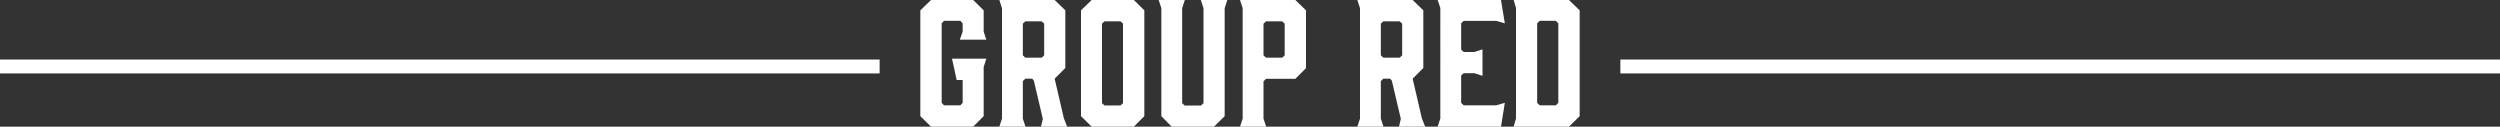 <svg xmlns="http://www.w3.org/2000/svg" width="1080" height="54.72" viewBox="0 0 1080 54.72">
  <rect x="0" y="0" width="1080" height="54.72" fill="#333333" stroke="none"/>
  <g id="グループ_88029" data-name="グループ 88029" transform="translate(-100 -7278.28)">
    <path id="パス_148630" data-name="パス 148630" d="M-137.808,0h18.216l4.536-4.536v-21.24l1.152-3.6h-14.832l2.016,9.216h2.592V-10.3l-1.008,1.08h-7.056L-133.2-10.3V-44.64l1.008-1.08h7.056l1.008,1.08v3.6l-1.224,3.456H-113.9l-1.152-3.456v-9.216l-4.536-4.464h-18.216l-4.608,4.464v45.72Zm40.824,0-1.152-3.456v-16.2l1.08-1.08H-94.1l.72.864L-89.5-3.384-90.288,0h11.3l-1.44-3.672-3.96-17.064,4.608-4.608V-50.256l-4.608-4.464h-23.9l1.152,3.528V-3.456L-108.288,0Zm-.072-29.808-1.08-1.008V-44.5l1.08-1.008H-90l1.08,1.008v13.68L-90-29.808ZM-50.184-54.72H-68.4l-4.608,4.464v45.72L-68.4,0h18.216l4.536-4.536v-45.72ZM-54.864-44.5v34.344l-1.08,1.008h-6.912l-1.08-1.008V-44.5l1.08-1.008h6.912ZM-9.792-54.72H-21.24l1.152,3.528v41.04l-1.08,1.008h-7.056l-1.08-1.008v-41.04l1.152-3.528h-11.3l1.152,3.528V-4.536L-33.84,0h18.288l4.608-4.536V-51.192ZM5.832-3.456V-19.584l1.08-1.08H19.584l4.608-4.608V-50.256L19.584-54.72H-4.32l1.152,3.528V-3.456L-4.32,0h11.3Zm0-27.36V-44.5L6.912-45.5H13.9l1.08,1.008v13.68L13.9-29.808H6.912ZM57.672,0,56.52-3.456v-16.2l1.08-1.08h2.952l.72.864L65.16-3.384,64.368,0h11.3l-1.44-3.672-3.96-17.064,4.608-4.608V-50.256L70.272-54.72h-23.9l1.152,3.528V-3.456L46.368,0ZM57.6-29.808l-1.08-1.008V-44.5L57.6-45.5h7.056l1.08,1.008v13.68l-1.08,1.008ZM108.432,0l1.656-10.3-3.744,1.08H92.3l-1.08-1.08V-22.1l1.08-1.008h4.608l3.528,1.152V-33.408l-3.528,1.152H92.3l-1.08-1.08v-11.3l1.08-1.08h14.04l3.744,1.08-1.656-10.08H81.072l1.152,3.456V-3.528L81.072,0Zm6.48-51.264V-3.528L113.9,0h23.9l4.608-4.536v-45.72l-4.608-4.464H113.9Zm9.144,6.624,1.08-1.08h6.984l1.08,1.08V-10.3l-1.08,1.08h-6.984l-1.08-1.08Z" transform="translate(640 7333)" fill="#fff"/>
    <path id="パス_148631" data-name="パス 148631" d="M0,0H380V6H0Z" transform="translate(100 7304)" fill="#fff"/>
    <path id="パス_148632" data-name="パス 148632" d="M0,0H380V6H0Z" transform="translate(800 7304)" fill="#fff"/>
  </g>
</svg>
